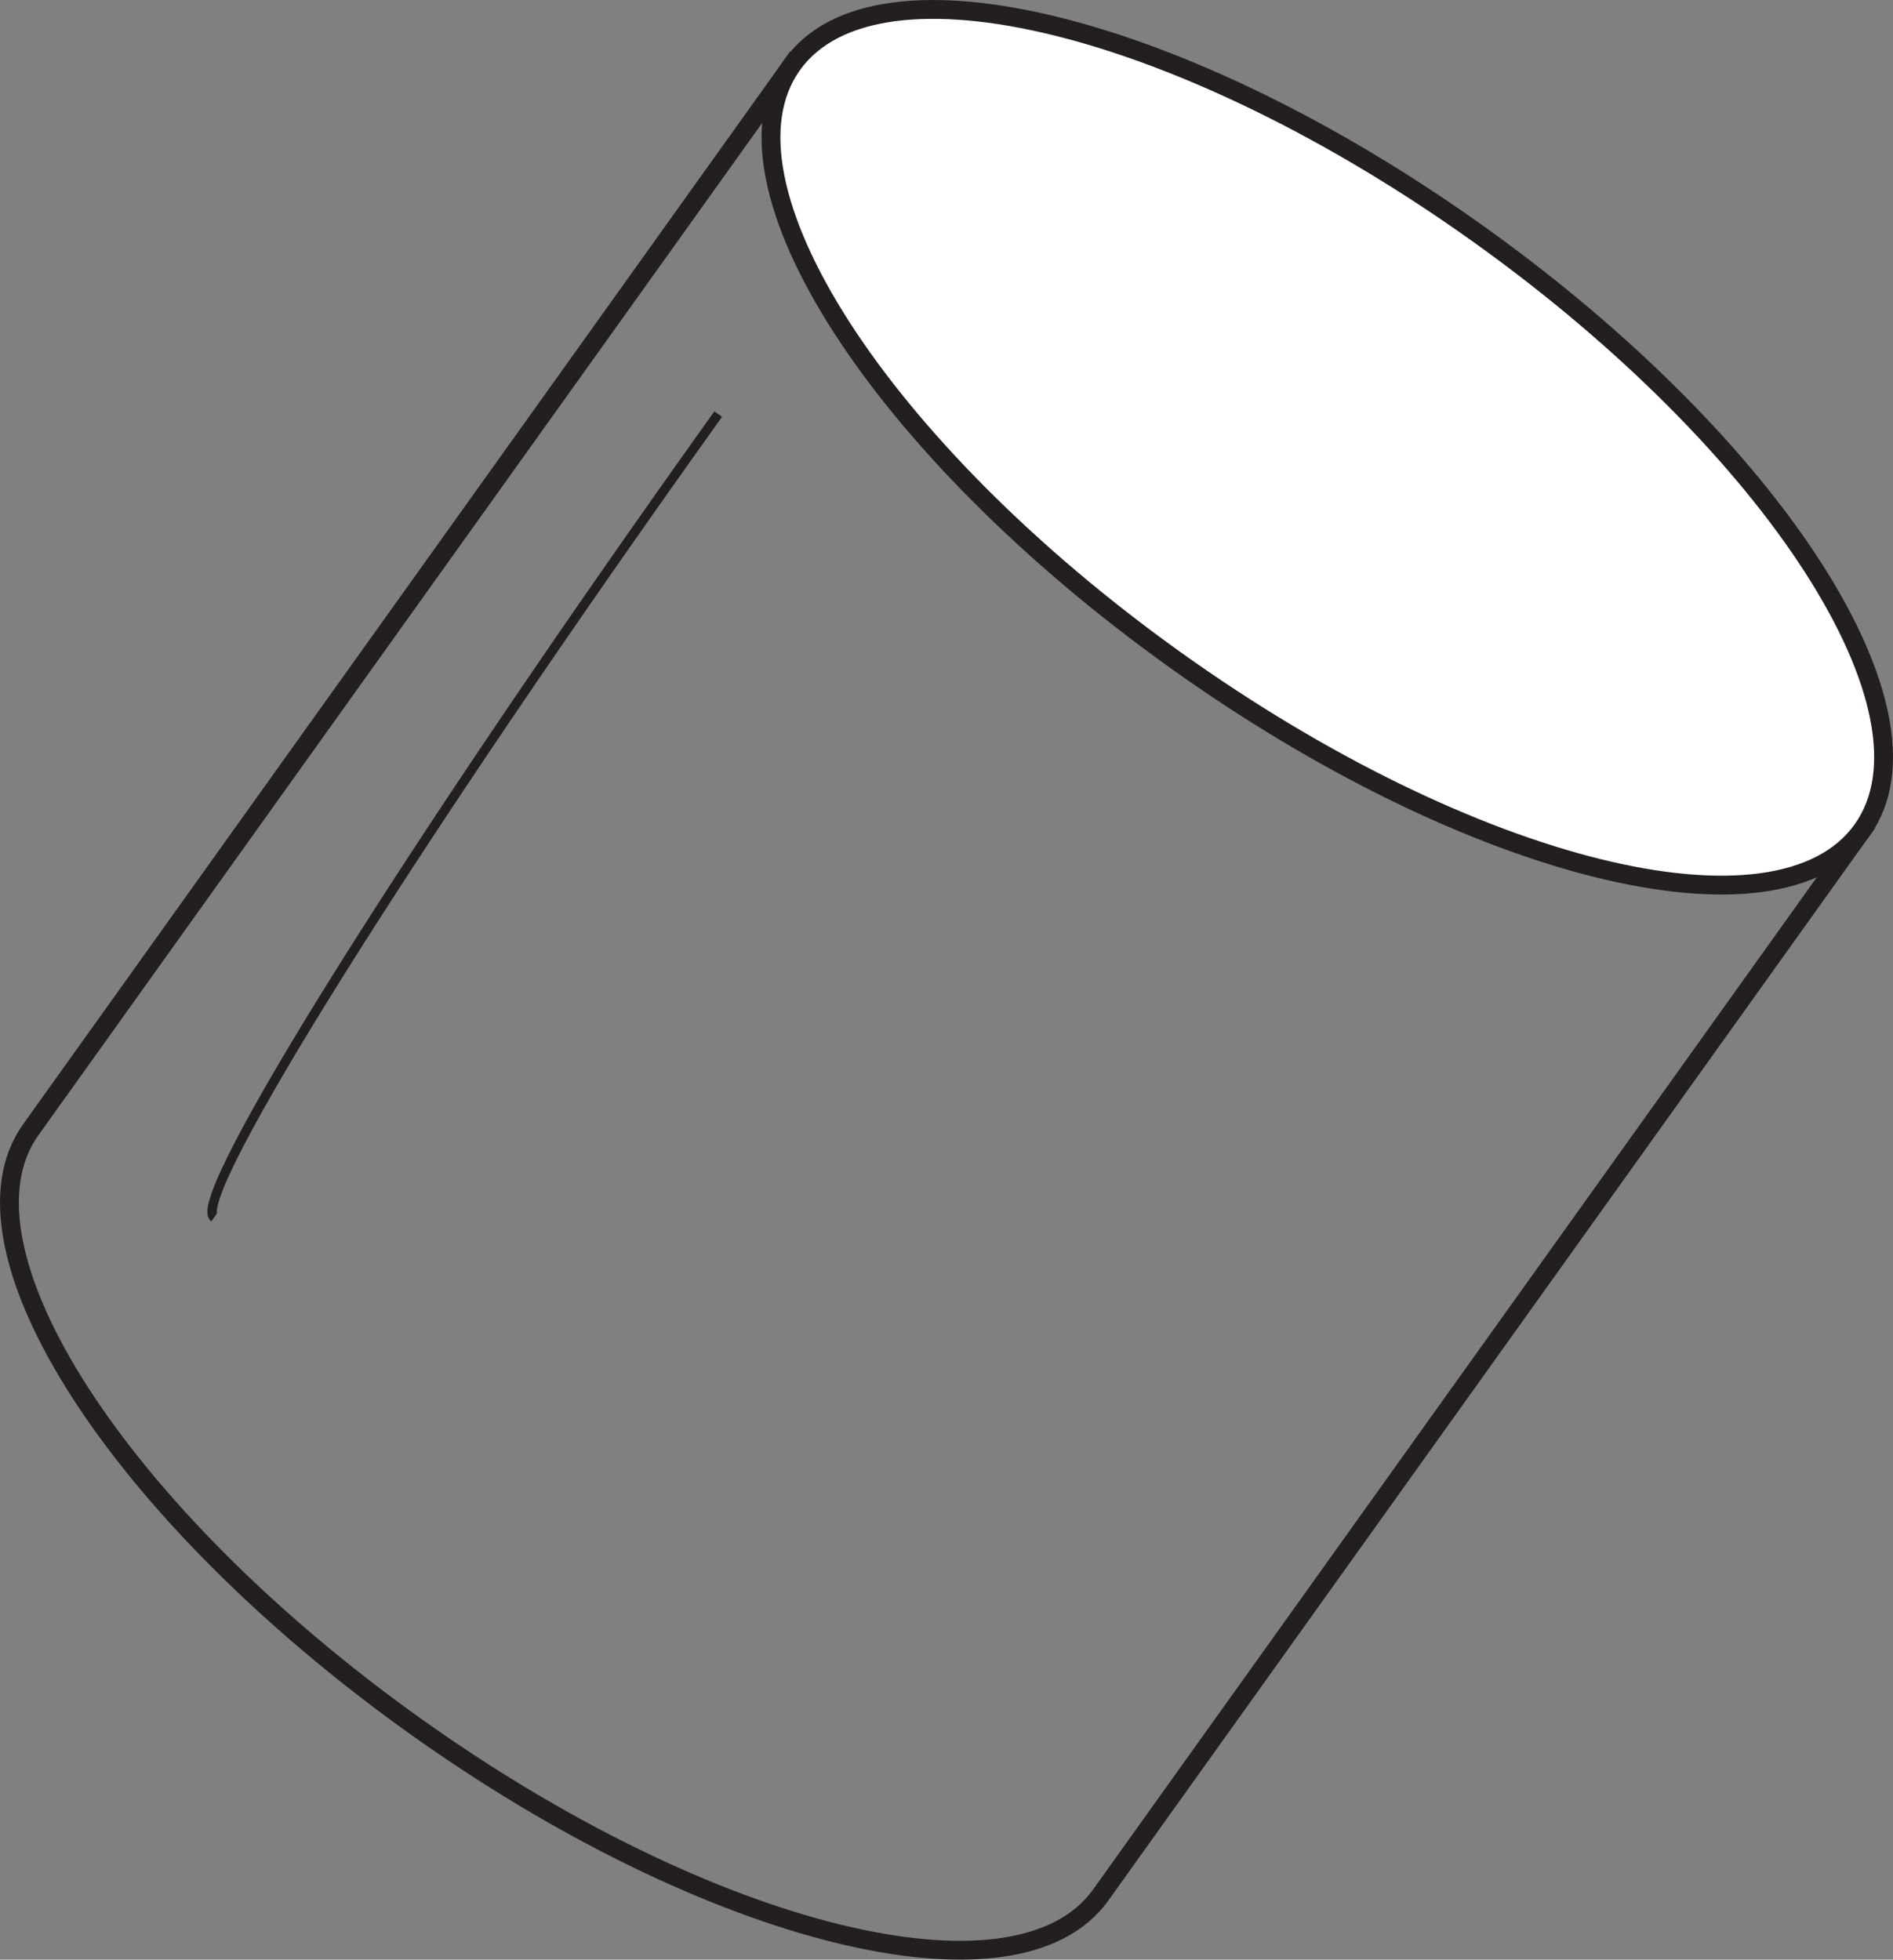 <?xml version="1.0" encoding="UTF-8"?>
<svg xmlns="http://www.w3.org/2000/svg" xmlns:xlink="http://www.w3.org/1999/xlink" width="200.972pt" height="208.009pt" viewBox="0 0 200.972 208.009" version="1.1">
<rect x="0" y="0" width="200.972" height="208.009" fill="#808080" stroke="none"/>
<defs>
<clipPath id="clip1">
  <path d="M 0 0 L 200.973 0 L 200.973 208.008 L 0 208.008 Z M 0 0 "/>
</clipPath>
<clipPath id="clip2">
  <path d="M 53 0 L 200.973 0 L 200.973 123 L 53 123 Z M 53 0 "/>
</clipPath>
</defs>
<g id="surface1">
<g clip-path="url(#clip1)" clip-rule="nonzero">
<path style="fill:none;stroke-width:2;stroke-linecap:butt;stroke-linejoin:miter;stroke:rgb(13.73%,12.16%,12.549%);stroke-opacity:1;stroke-miterlimit:10;" d="M 0.001 0 L -80.85 -113.059 C -89.768 -125.523 -71.565 -153.812 -40.198 -176.246 C -8.831 -198.68 23.826 -206.758 32.74 -194.293 L 113.591 -81.234 Z M 0.001 0 " transform="matrix(1,0,0,-1,84.116,6.859)"/>
</g>
<path style=" stroke:none;fill-rule:nonzero;fill:rgb(100%,100%,100%);fill-opacity:1;" d="M 197.707 88.094 C 188.793 100.559 156.137 92.48 124.77 70.047 C 93.402 47.617 75.199 19.324 84.117 6.859 C 93.031 -5.605 125.688 2.473 157.055 24.906 C 188.422 47.336 206.621 75.629 197.707 88.094 "/>
<g clip-path="url(#clip2)" clip-rule="nonzero">
<path style="fill:none;stroke-width:2;stroke-linecap:butt;stroke-linejoin:miter;stroke:rgb(13.73%,12.16%,12.549%);stroke-opacity:1;stroke-miterlimit:10;" d="M -0 -0 C -8.914 -12.465 -41.57 -4.387 -72.938 18.046 C -104.305 40.476 -122.508 68.769 -113.59 81.234 C -104.676 93.699 -72.02 85.621 -40.652 63.187 C -9.285 40.757 8.914 12.464 -0 -0 Z M -0 -0 " transform="matrix(1,0,0,-1,197.707,88.093)"/>
</g>
<path style="fill:none;stroke-width:1;stroke-linecap:butt;stroke-linejoin:miter;stroke:rgb(13.73%,12.16%,12.549%);stroke-opacity:1;stroke-miterlimit:10;" d="M 0.001 0.002 C -32.311 -45.186 -56.253 -83.327 -53.522 -85.28 " transform="matrix(1,0,0,-1,76.249,43.955)"/>
</g>
</svg>
